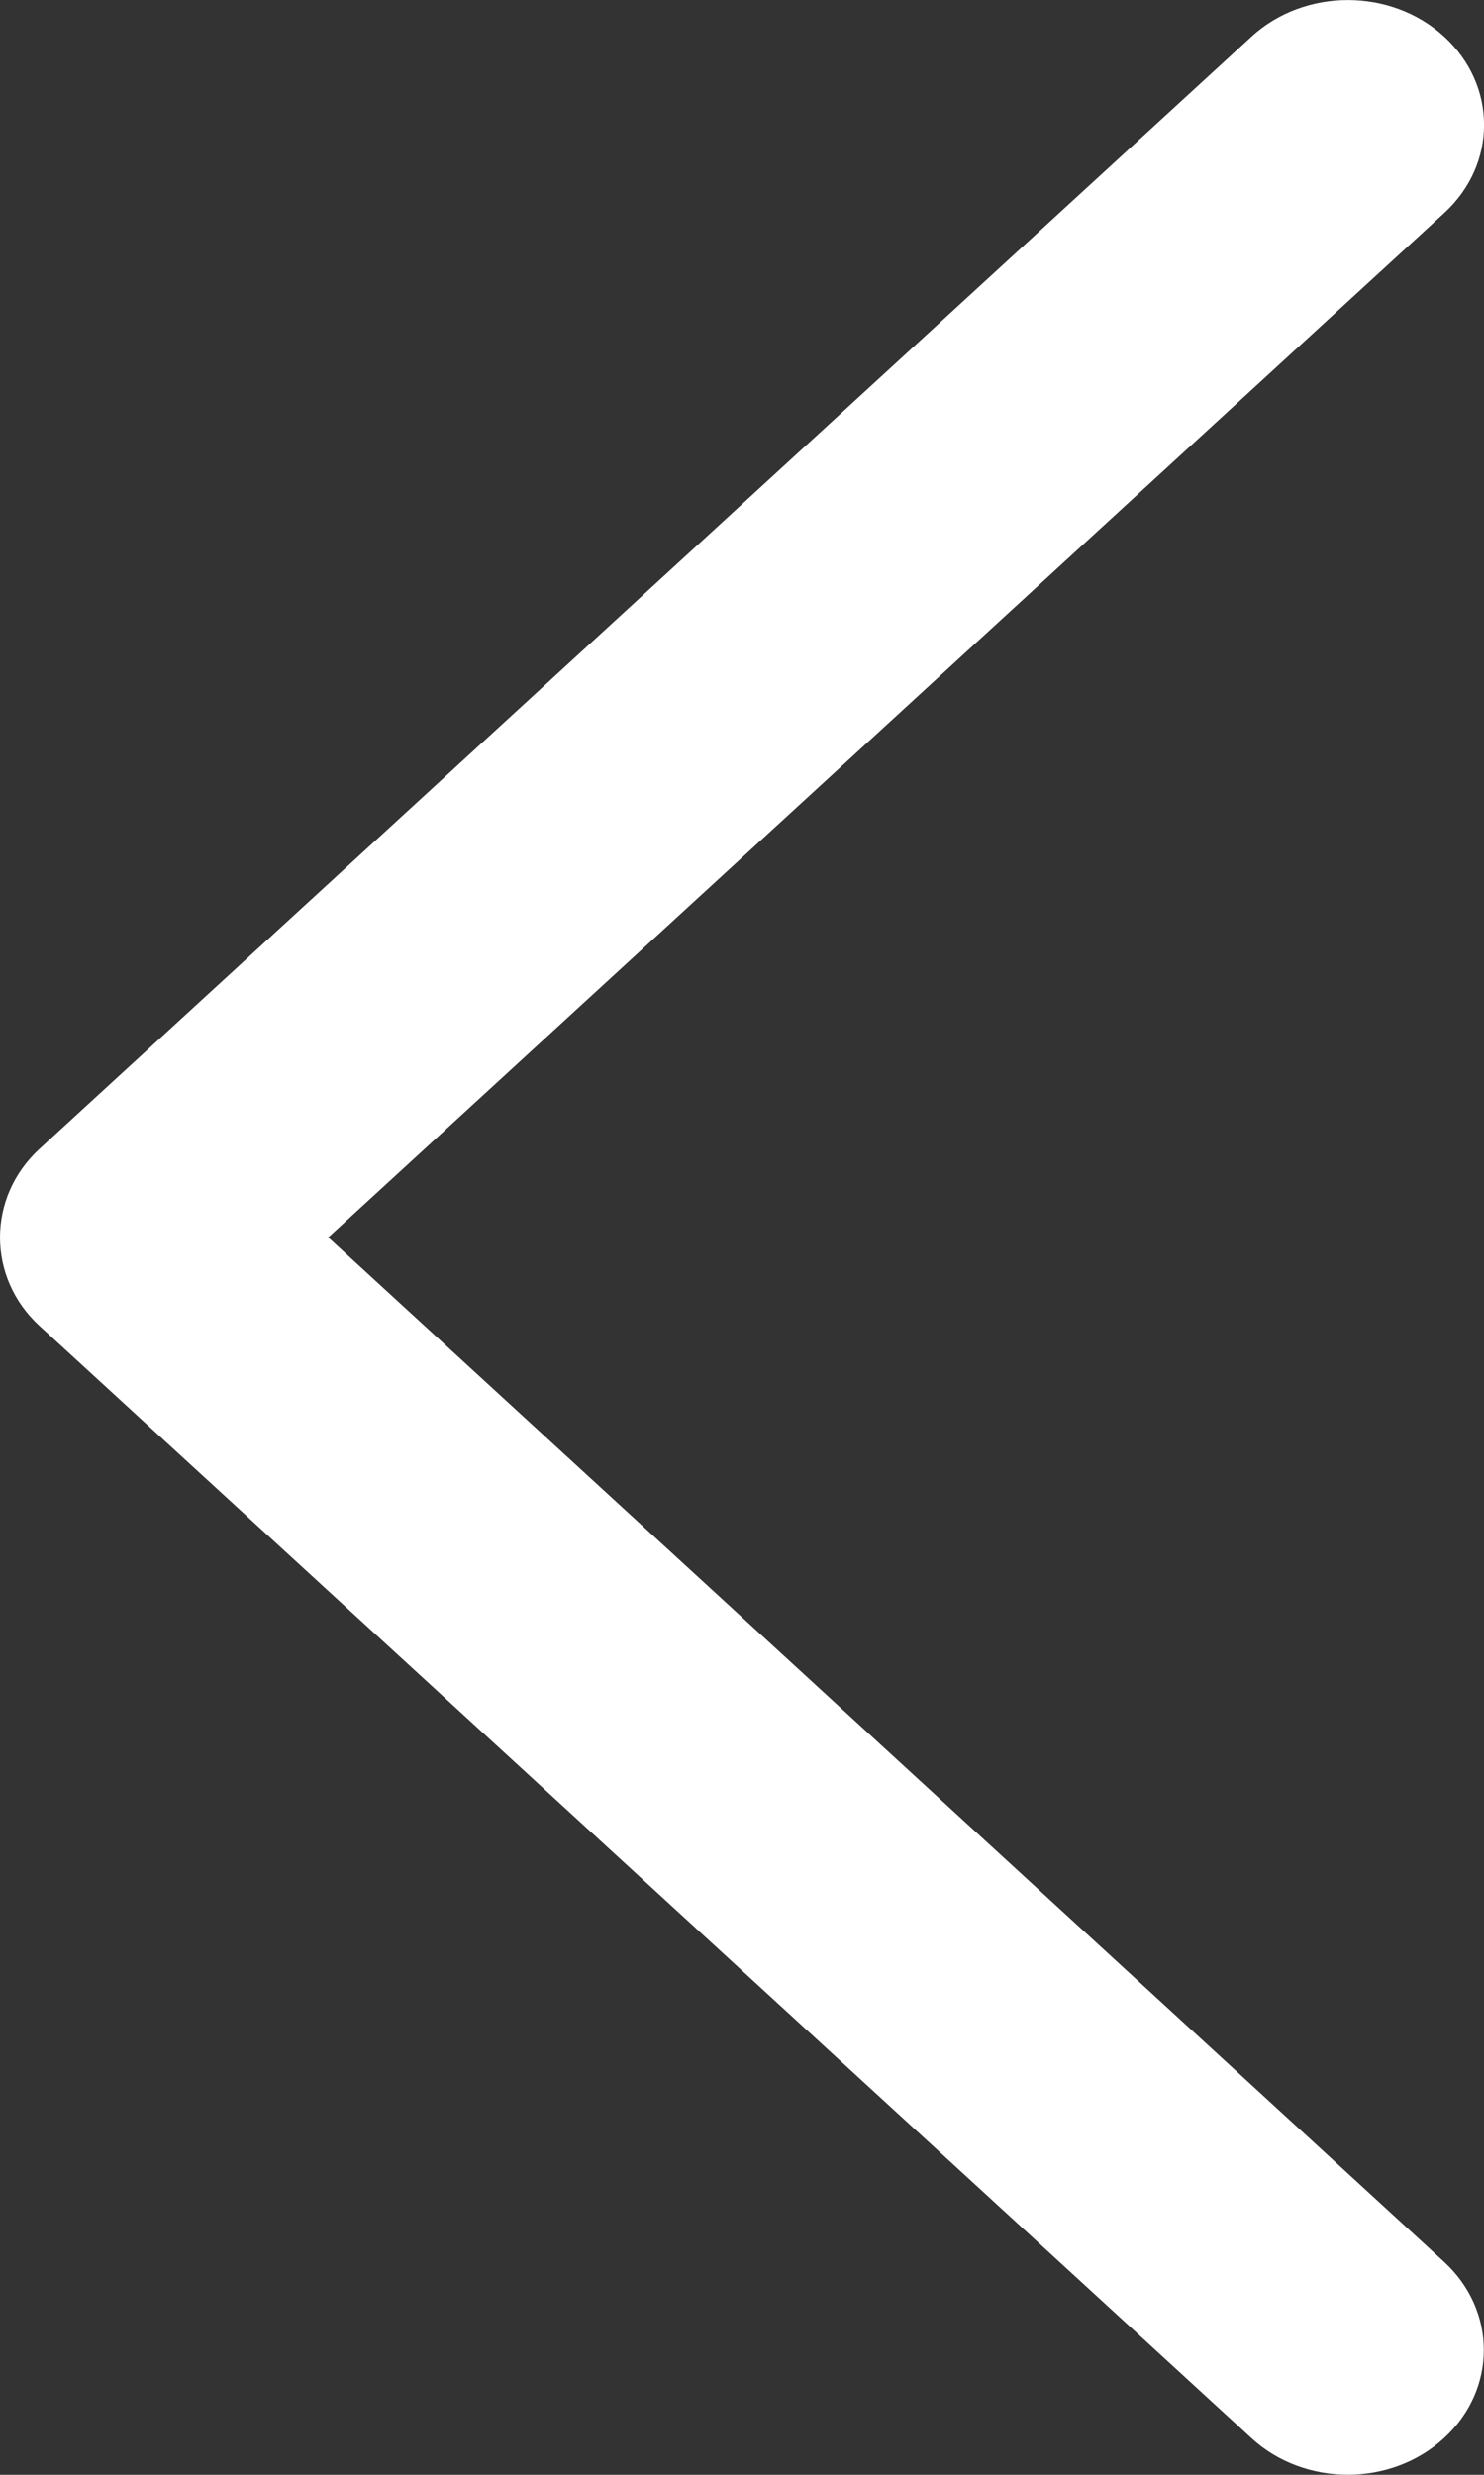 <svg width="6" height="10" viewBox="0 0 6 10" fill="none" xmlns="http://www.w3.org/2000/svg">
<rect x="0" y="0" width="6" height="10" fill="#333333" stroke="none"/>
<path d="M0.159 4.643C-0.053 4.838 -0.053 5.162 0.159 5.357L5.06 9.852C5.275 10.049 5.624 10.049 5.838 9.852C6.053 9.656 6.053 9.336 5.838 9.139L1.327 5L5.839 0.861C6.054 0.664 6.054 0.345 5.839 0.148C5.624 -0.049 5.275 -0.049 5.06 0.148L0.159 4.643Z" fill="white"/>
</svg>

